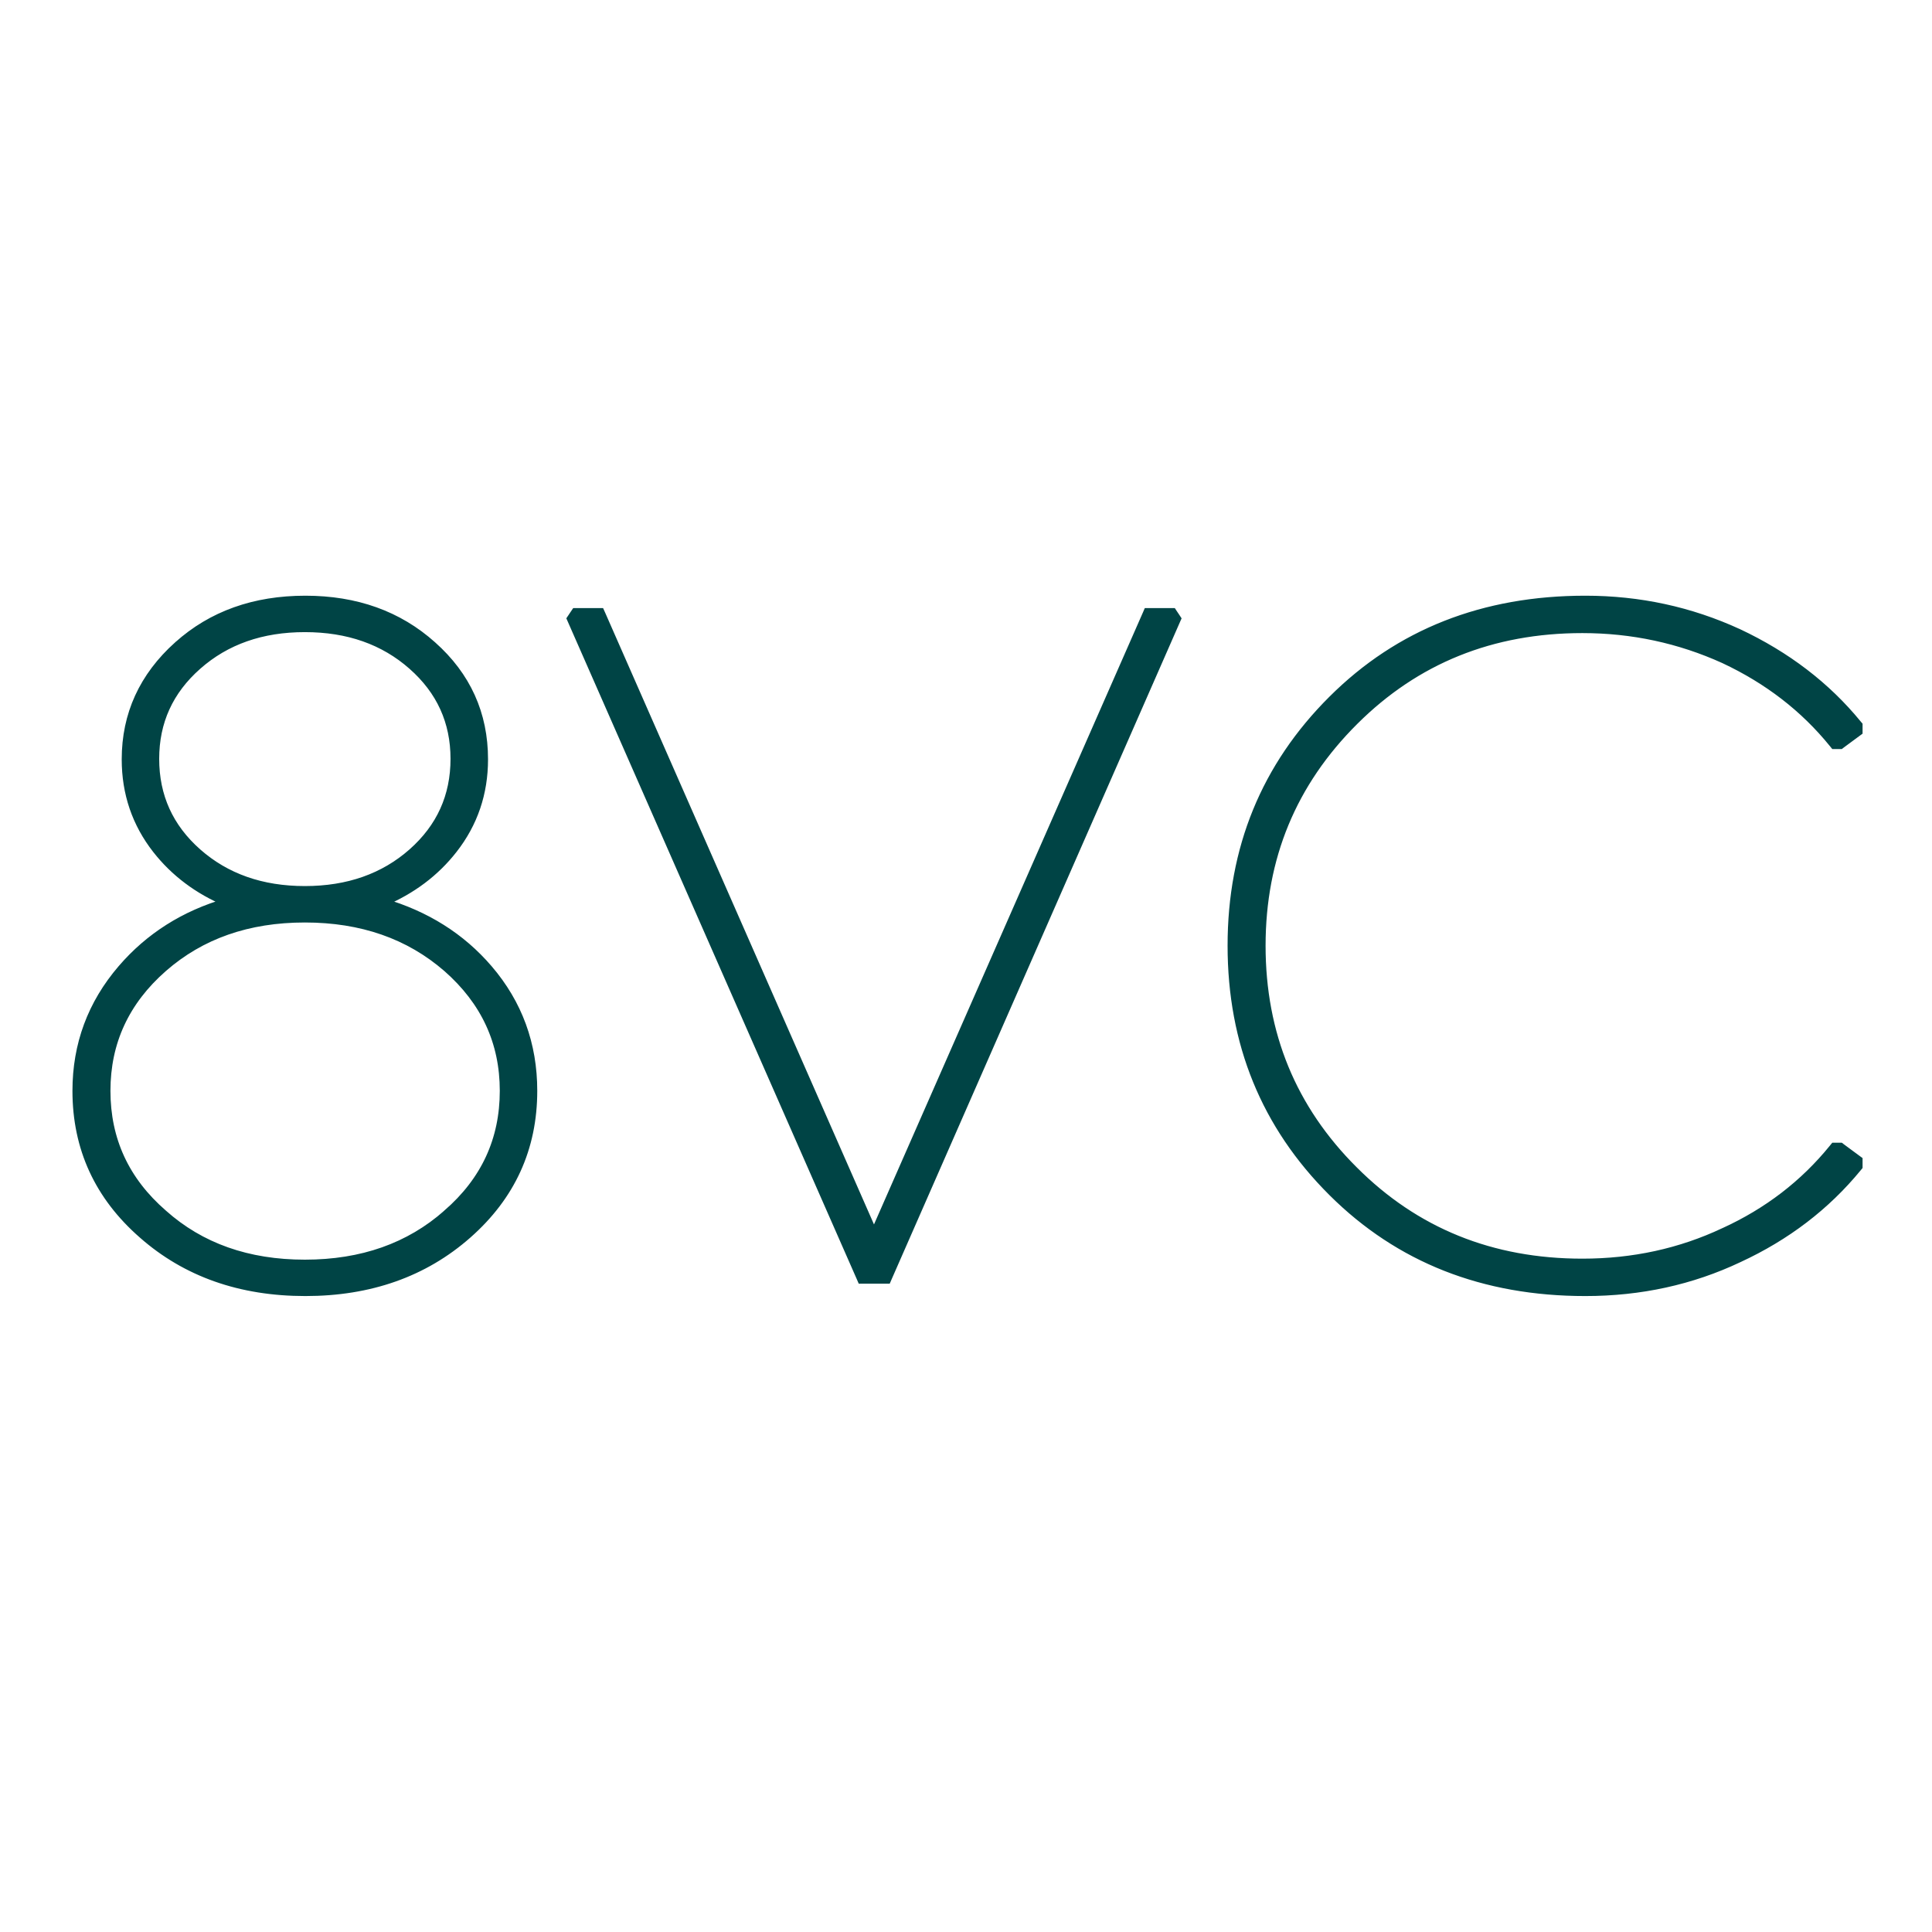 <svg xmlns="http://www.w3.org/2000/svg" width="48" height="48" viewBox="0 0 48 48" fill="none"><path d="M4.418 16.034L4.417 16.034C3.557 16.807 3.124 17.752 3.124 18.865C3.124 19.708 3.378 20.456 3.886 21.106C4.335 21.679 4.917 22.116 5.632 22.417C4.579 22.722 3.708 23.273 3.024 24.069C2.275 24.941 1.9 25.953 1.9 27.101C1.9 28.526 2.449 29.718 3.541 30.672C4.624 31.626 5.975 32.1 7.587 32.1C9.19 32.1 10.537 31.626 11.62 30.672C12.704 29.718 13.248 28.525 13.248 27.101C13.248 25.945 12.878 24.933 12.137 24.069C11.459 23.279 10.584 22.729 9.516 22.418C10.231 22.116 10.814 21.679 11.262 21.106C11.771 20.456 12.025 19.708 12.025 18.865C12.025 17.737 11.596 16.791 10.743 16.033C9.899 15.276 8.844 14.9 7.587 14.9C6.321 14.9 5.262 15.276 4.418 16.034ZM4.056 30.153L4.055 30.152C3.113 29.334 2.644 28.319 2.644 27.101C2.644 25.892 3.113 24.876 4.056 24.049C4.991 23.23 6.161 22.819 7.574 22.819C8.987 22.819 10.162 23.23 11.105 24.049C12.048 24.877 12.517 25.892 12.517 27.101C12.517 28.319 12.048 29.334 11.105 30.152L11.105 30.153C10.17 30.98 8.995 31.396 7.574 31.396C6.153 31.396 4.983 30.98 4.056 30.153ZM28.573 15.208H28.508L28.482 15.268L21.714 30.669L14.946 15.268L14.919 15.208H14.854H14.347H14.294L14.264 15.252L14.215 15.326L14.184 15.372L14.206 15.422L21.375 31.733L21.401 31.793H21.467H21.973H22.039L22.065 31.733L29.221 15.422L29.243 15.372L29.213 15.326L29.163 15.252L29.134 15.208H29.08H28.573ZM43.188 15.722L43.187 15.722C41.996 15.174 40.729 14.9 39.388 14.9C36.859 14.9 34.761 15.725 33.101 17.379C31.433 19.04 30.599 21.08 30.599 23.494C30.599 25.916 31.433 27.961 33.101 29.622C34.761 31.275 36.859 32.1 39.388 32.1C40.753 32.1 42.025 31.823 43.2 31.266C44.383 30.719 45.368 29.967 46.152 29.011L46.175 28.983V28.947V28.874V28.823L46.134 28.793L45.751 28.51L45.725 28.49H45.692H45.618H45.57L45.54 28.527C44.817 29.418 43.915 30.11 42.832 30.605L42.831 30.605C41.749 31.115 40.577 31.371 39.314 31.371C37.057 31.371 35.167 30.605 33.638 29.074L33.637 29.073C32.108 27.55 31.343 25.692 31.343 23.494C31.343 21.305 32.111 19.447 33.65 17.915C35.179 16.391 37.065 15.629 39.314 15.629C40.552 15.629 41.725 15.881 42.832 16.383C43.923 16.894 44.825 17.591 45.54 18.473L45.57 18.51H45.618H45.692H45.725L45.751 18.49L46.134 18.207L46.175 18.177V18.127V18.053V18.017L46.152 17.99C45.376 17.041 44.387 16.286 43.188 15.722ZM4.909 16.54C5.613 15.918 6.499 15.605 7.574 15.605C8.649 15.605 9.535 15.918 10.24 16.54C10.944 17.161 11.293 17.93 11.293 18.853C11.293 19.784 10.943 20.557 10.24 21.179C9.535 21.8 8.649 22.114 7.574 22.114C6.499 22.114 5.613 21.8 4.909 21.179C4.205 20.557 3.855 19.784 3.855 18.853C3.855 17.93 4.205 17.161 4.909 16.54Z" fill="#004445" stroke="#004445" stroke-width="0.2"></path></svg>